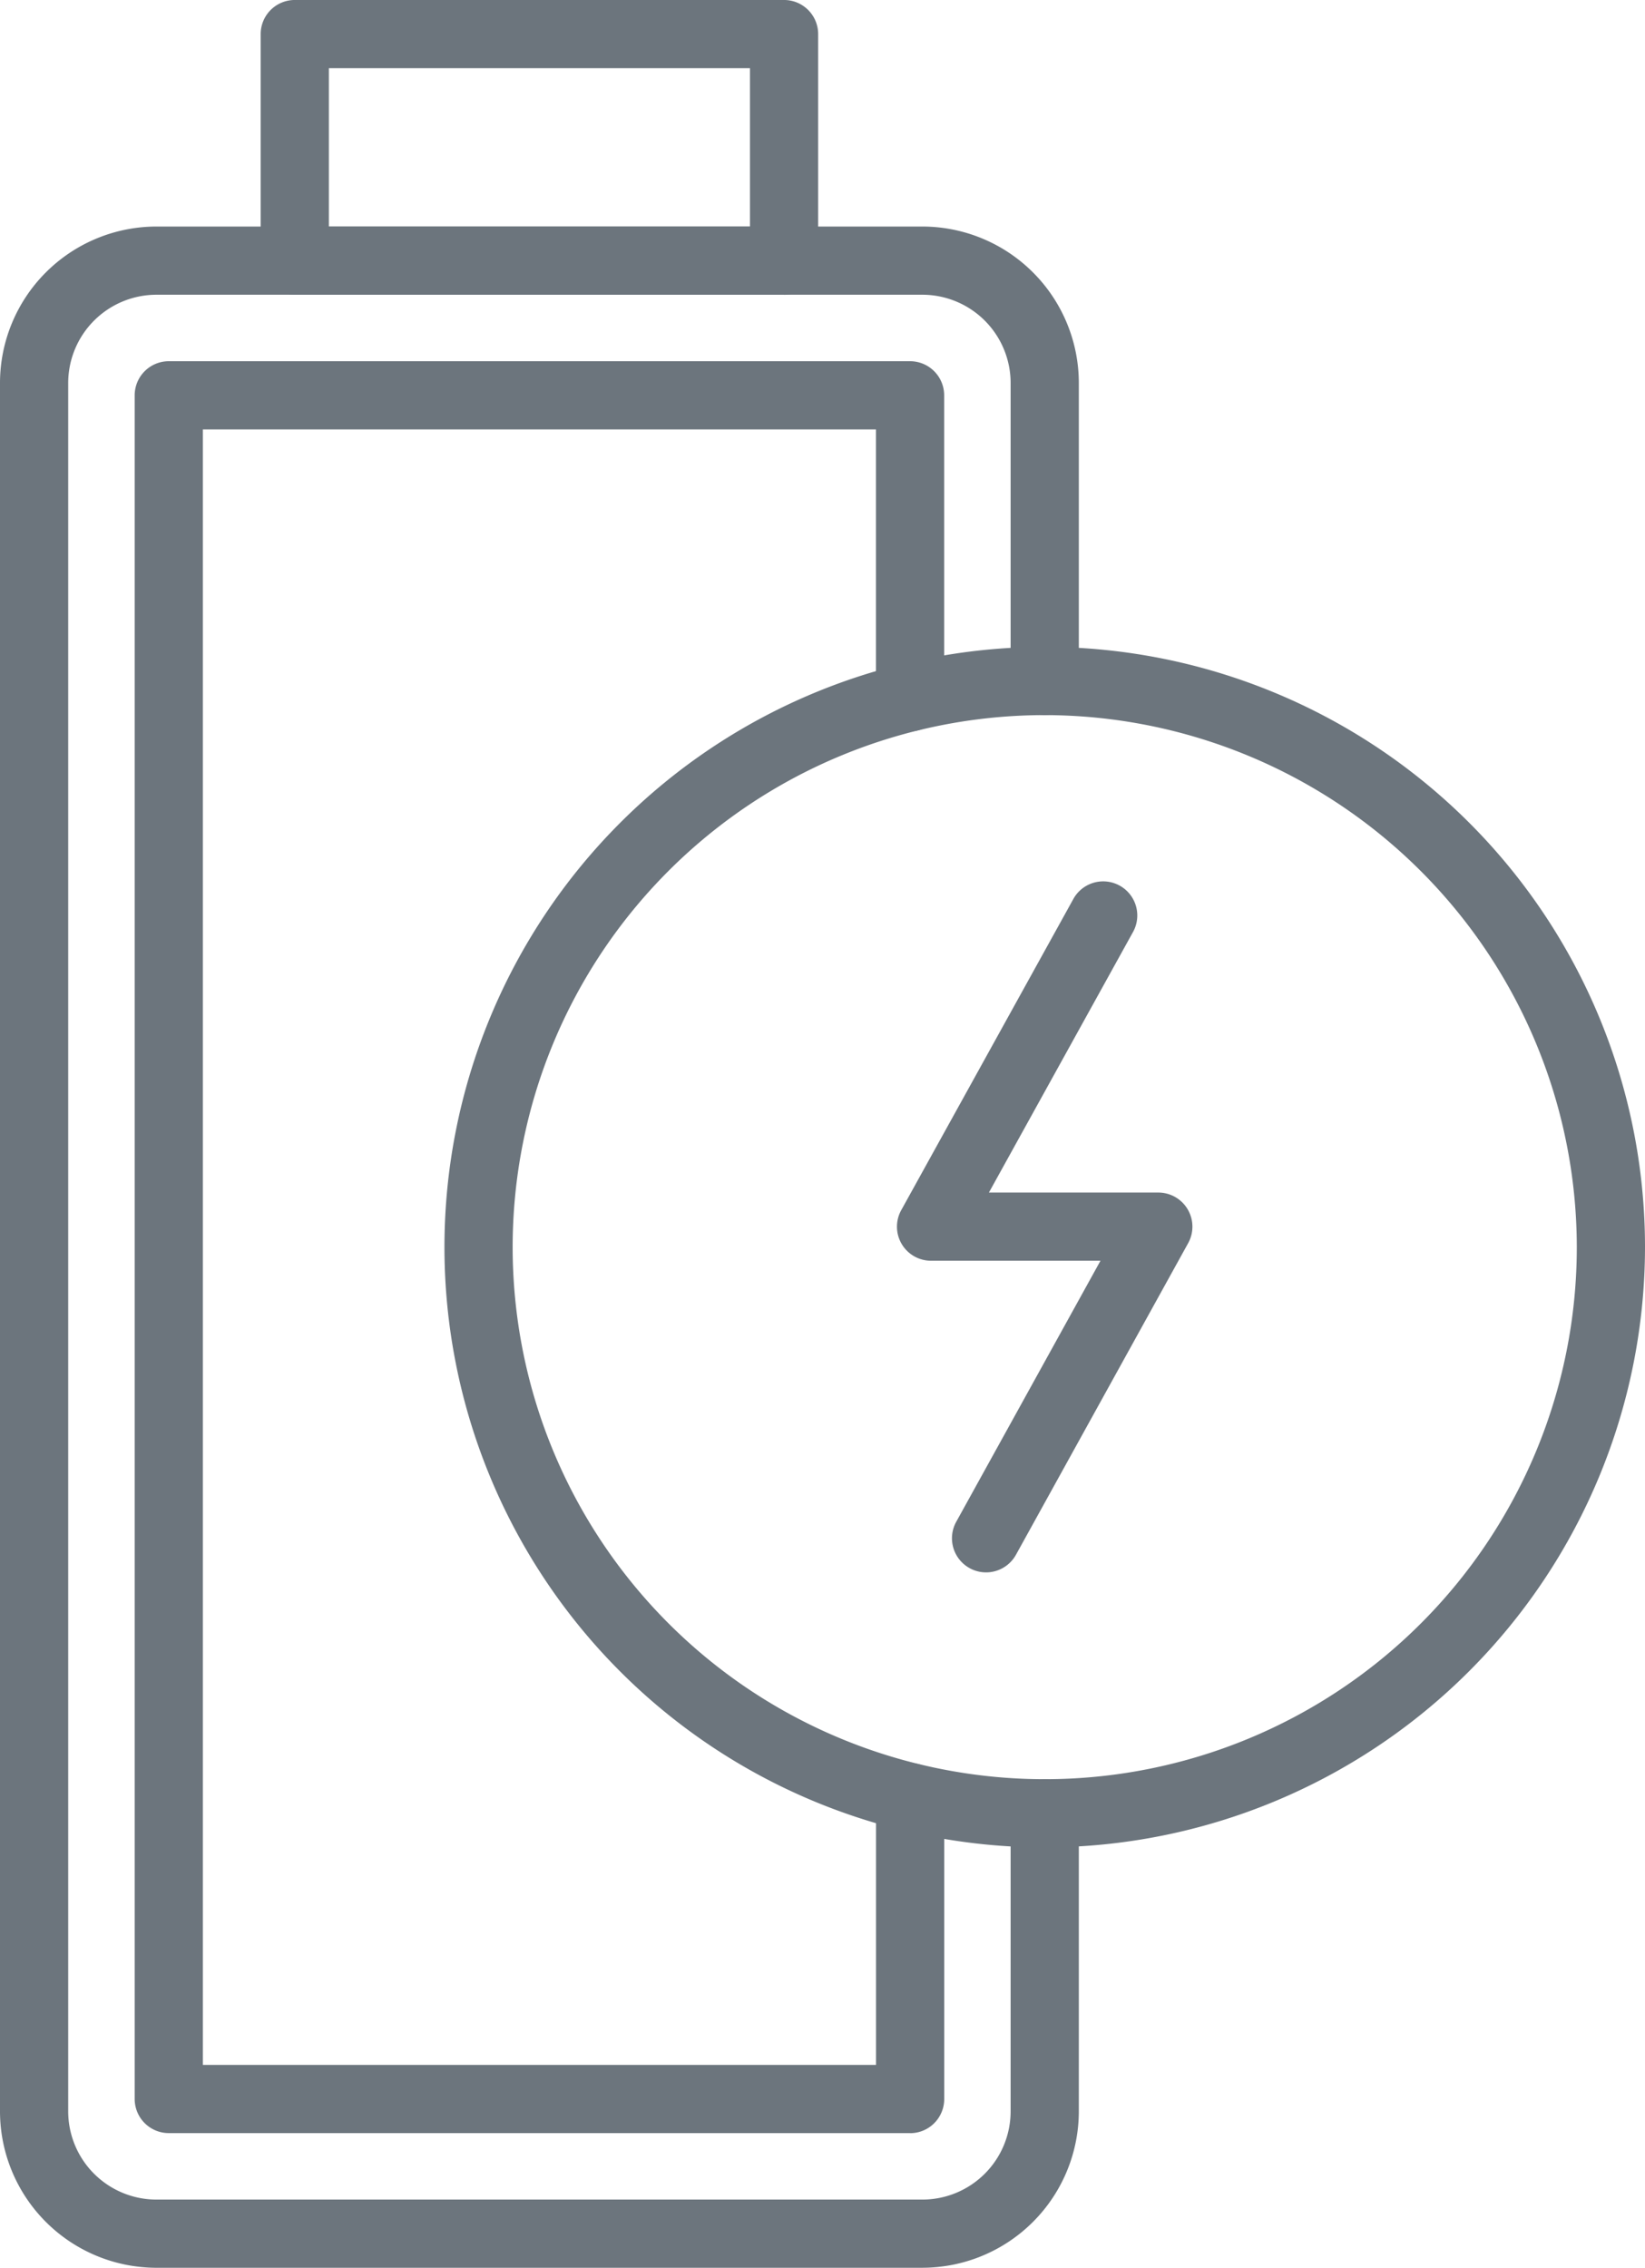 <svg xmlns="http://www.w3.org/2000/svg" xmlns:xlink="http://www.w3.org/1999/xlink" width="88.954" height="122.638" viewBox="0 0 88.954 122.638">
  <defs>
    <clipPath id="clip-path">
      <rect id="Retângulo_5" data-name="Retângulo 5" width="88.954" height="122.638" fill="#6c757d"/>
    </clipPath>
  </defs>
  <g id="Grupo_10" data-name="Grupo 10" transform="translate(0 0)">
    <g id="Grupo_9" data-name="Grupo 9" transform="translate(0 0)" clip-path="url(#clip-path)">
      <path id="Caminho_25" data-name="Caminho 25" d="M49.88,115.37H8.458A8.467,8.467,0,0,1,0,106.912V13.441A8.467,8.467,0,0,1,8.458,4.983H49.88a8.467,8.467,0,0,1,8.458,8.458V29.56a1.844,1.844,0,0,1-3.688,0V13.441a4.776,4.776,0,0,0-4.77-4.77H8.458a4.776,4.776,0,0,0-4.77,4.77v93.471a4.774,4.774,0,0,0,4.77,4.77H49.88a4.774,4.774,0,0,0,4.77-4.77V90.792a1.844,1.844,0,0,1,3.688,0v16.119a8.467,8.467,0,0,1-8.458,8.458" transform="translate(0 7.268)" fill="#6c757d"/>
      <path id="Caminho_26" data-name="Caminho 26" d="M44.891,103.766H4.806a1.845,1.845,0,0,1-1.844-1.844V9.789A1.845,1.845,0,0,1,4.806,7.945H44.891a1.845,1.845,0,0,1,1.844,1.844V26.115a1.844,1.844,0,0,1-3.688,0V11.633H6.65v88.445h36.4V85.6a1.844,1.844,0,1,1,3.688,0v16.326a1.845,1.845,0,0,1-1.844,1.844" transform="translate(4.321 11.589)" fill="#6c757d"/>
      <path id="Caminho_27" data-name="Caminho 27" d="M34.035,15.94H7.577A1.845,1.845,0,0,1,5.733,14.1V1.844A1.845,1.845,0,0,1,7.577,0H34.035a1.845,1.845,0,0,1,1.844,1.844V14.1a1.845,1.845,0,0,1-1.844,1.844M9.421,12.252h22.77V3.688H9.421Z" transform="translate(8.363 -0.001)" fill="#6c757d"/>
      <path id="Caminho_28" data-name="Caminho 28" d="M42.235,79.149a32.46,32.46,0,1,1,32.46-32.46,32.5,32.5,0,0,1-32.46,32.46m0-61.232A28.772,28.772,0,1,0,71.007,46.689,28.8,28.8,0,0,0,42.235,17.917" transform="translate(14.259 20.755)" fill="#6c757d"/>
      <path id="Caminho_29" data-name="Caminho 29" d="M24.546,56.766a1.817,1.817,0,0,1-.893-.231,1.842,1.842,0,0,1-.72-2.505l7.8-14.116H21.571a1.842,1.842,0,0,1-1.613-2.734l9.319-16.85a1.844,1.844,0,0,1,3.228,1.783L24.7,36.226h9.161a1.845,1.845,0,0,1,1.613,2.737L26.162,55.815a1.849,1.849,0,0,1-1.615.952" transform="translate(28.776 28.265)" fill="#6c757d"/>
    </g>
  </g>
</svg>
